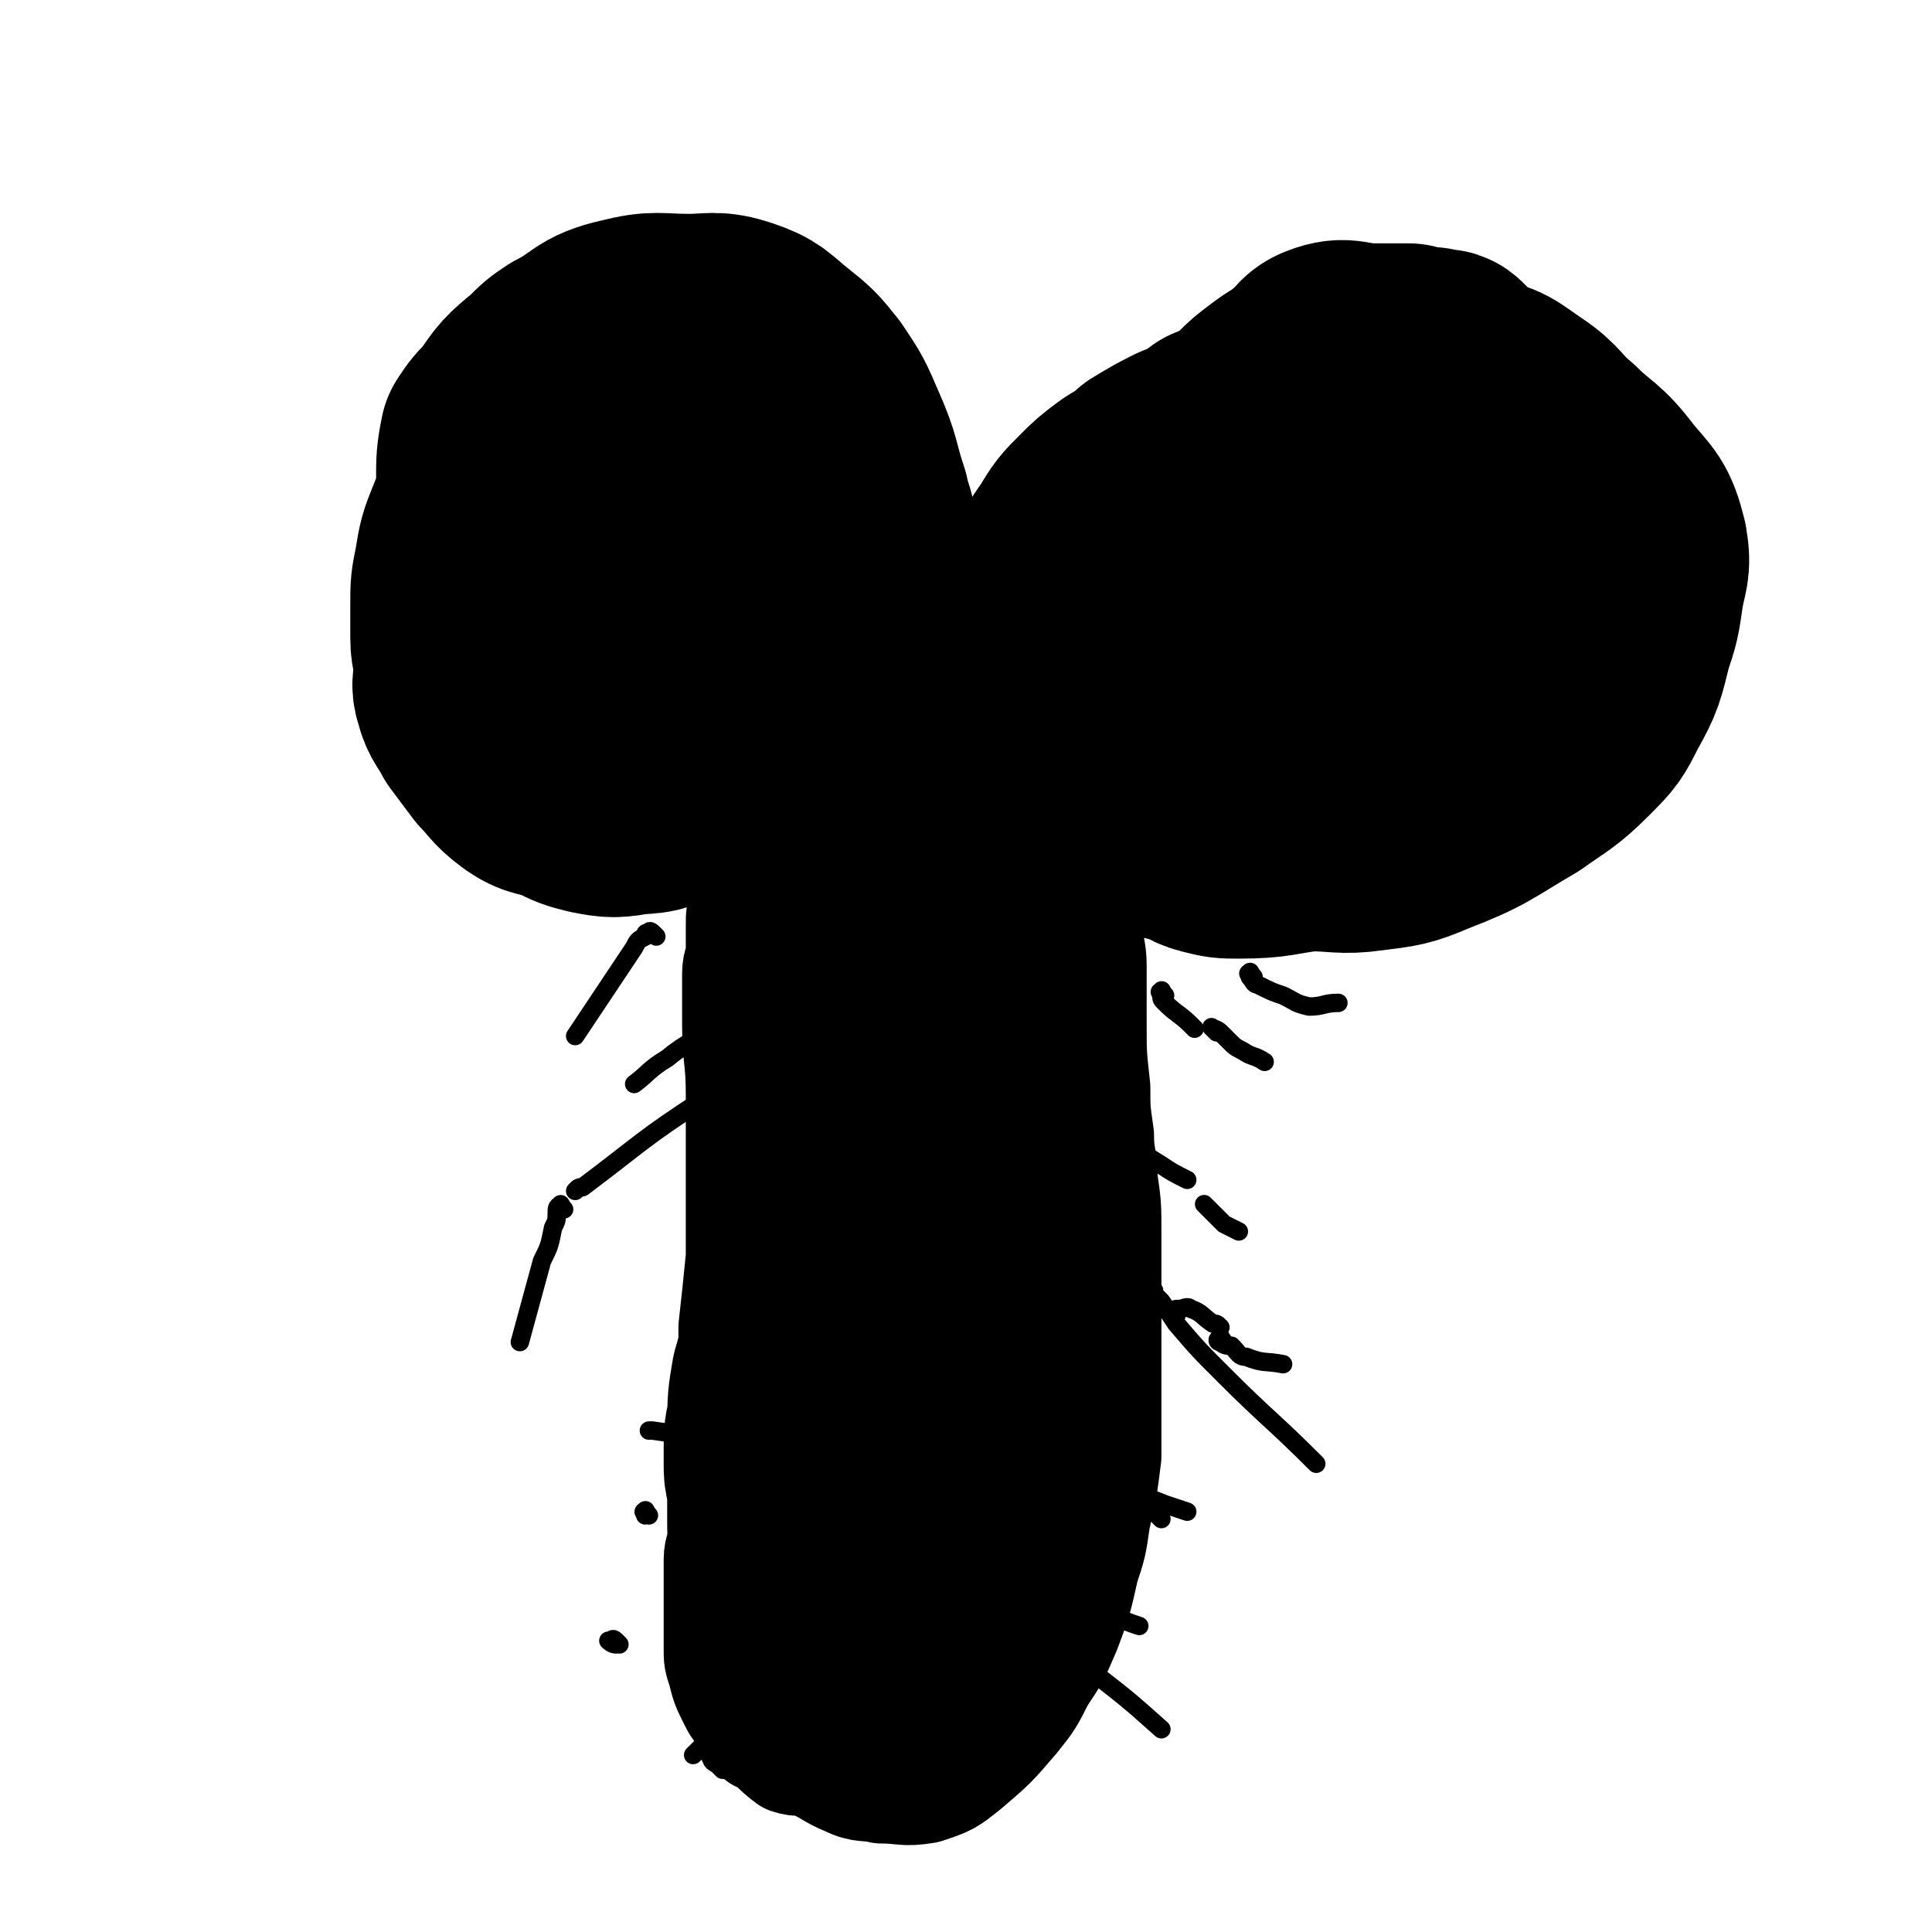 <svg viewBox='0 0 524 524' version='1.1' xmlns='http://www.w3.org/2000/svg' xmlns:xlink='http://www.w3.org/1999/xlink'><g fill='none' stroke='#000000' stroke-width='60' stroke-linecap='round' stroke-linejoin='round'><path d='M154,118c-1,-1 -1,-1 -1,-1 -1,-1 0,-1 0,-1 0,0 -1,0 -1,0 -1,0 -1,0 -1,0 -1,0 -1,0 -1,0 -1,0 -1,0 -1,0 -1,0 -1,0 -2,1 -1,0 -1,0 -2,1 -2,1 -2,1 -3,2 -3,3 -3,3 -5,6 -3,4 -3,4 -4,7 -2,5 -2,5 -4,10 -2,5 -2,5 -3,11 -1,5 -1,5 -1,10 0,4 0,4 0,9 0,4 1,4 1,9 0,3 -1,3 0,6 1,4 2,4 4,8 3,4 3,4 6,8 3,3 3,4 7,7 4,3 5,2 10,4 4,2 4,2 8,3 5,1 6,1 11,0 6,0 6,-1 13,-3 7,-2 7,-2 14,-6 6,-3 6,-4 11,-8 4,-3 5,-2 8,-6 4,-4 4,-4 6,-9 5,-9 5,-9 8,-20 2,-5 1,-5 2,-11 1,-5 1,-5 1,-9 0,-5 -1,-5 -2,-10 -3,-9 -2,-9 -6,-18 -3,-7 -3,-7 -7,-13 -4,-5 -4,-5 -9,-9 -5,-4 -5,-5 -11,-7 -6,-2 -7,-1 -13,-1 -9,0 -9,-1 -17,1 -9,2 -8,4 -16,8 -3,2 -3,2 -6,5 -6,5 -6,5 -10,11 -3,3 -3,3 -5,6 -1,5 -1,6 -1,11 0,7 0,7 1,14 1,6 1,7 3,12 1,5 1,5 4,9 3,4 3,4 6,7 4,3 4,3 8,5 4,3 4,2 8,4 5,2 5,2 10,3 7,2 7,2 14,2 10,0 10,0 21,-1 4,-1 4,-1 8,-3 3,-1 3,-1 5,-3 4,-5 4,-5 6,-11 2,-6 2,-6 3,-13 0,-6 1,-6 0,-12 -1,-6 -1,-7 -5,-12 -3,-5 -4,-5 -9,-8 -6,-2 -6,-1 -12,-1 -8,1 -9,1 -16,5 -8,4 -10,3 -16,11 -5,6 -5,8 -6,16 0,7 2,7 4,14 2,4 2,5 5,7 4,2 5,1 10,0 6,-2 7,-2 12,-6 6,-6 7,-7 10,-16 3,-9 2,-10 2,-20 -1,-8 -1,-8 -5,-15 -1,-3 -2,-4 -5,-4 -5,2 -6,3 -10,8 -7,10 -7,11 -12,23 -3,7 -2,7 -2,14 0,2 0,3 1,4 2,0 3,0 6,-1 4,-2 5,-1 7,-5 4,-5 4,-5 5,-11 1,-6 0,-6 -1,-12 -1,-2 -1,-3 -3,-5 -1,-1 -2,-2 -4,-1 -3,3 -3,5 -5,10 -2,9 -3,10 -1,19 1,8 1,12 7,16 5,3 8,2 15,-1 8,-4 8,-5 14,-13 4,-5 4,-5 5,-11 1,-5 2,-6 0,-10 -1,-4 -3,-4 -7,-6 -5,-2 -6,-2 -12,-1 -4,1 -5,1 -8,4 -4,5 -4,6 -6,11 -1,5 -1,5 -1,9 0,1 0,2 1,2 3,1 3,1 6,0 4,-1 4,-1 6,-3 2,-2 2,-3 2,-5 0,-4 0,-4 -1,-7 -3,-4 -4,-4 -7,-7 -3,-1 -3,-1 -5,-3 -1,-1 -1,-1 -2,-2 '/><path d='M393,99c-1,-1 -1,-1 -1,-1 -1,-1 -1,0 -1,0 -1,0 -1,0 -1,0 -1,0 -1,0 -1,0 -1,0 -1,0 -1,-1 0,0 0,0 -1,0 0,0 0,0 0,0 -1,0 -1,0 -1,0 -1,0 -1,0 -1,0 -1,0 -1,0 -1,0 -1,0 -1,0 -2,-1 0,0 0,0 -1,0 -2,0 -2,0 -4,0 -2,0 -2,0 -5,0 -6,0 -7,-2 -12,0 -3,1 -3,3 -6,5 -3,3 -3,2 -7,5 -4,3 -4,3 -8,7 -4,3 -4,3 -9,5 -4,3 -4,3 -9,5 -4,2 -4,2 -9,5 -3,3 -4,3 -7,5 -4,3 -4,3 -7,6 -4,4 -4,4 -7,9 -3,4 -3,5 -6,9 -1,3 -2,3 -3,7 -2,2 -2,2 -3,4 -1,2 -1,2 -2,5 -1,2 -1,2 -2,4 -1,2 -1,1 -2,3 0,1 0,1 0,2 0,2 0,2 1,3 0,2 0,2 1,5 1,3 2,3 3,6 2,2 1,2 3,5 1,2 0,3 2,5 6,6 7,6 14,10 7,4 7,4 14,7 5,2 5,2 10,3 4,1 3,2 7,3 4,1 4,1 8,1 10,0 10,-1 19,-2 8,0 9,1 16,0 8,-1 9,-1 16,-4 13,-5 13,-6 25,-13 7,-5 8,-5 14,-11 5,-5 5,-5 8,-11 4,-7 4,-8 6,-16 2,-6 2,-6 3,-13 1,-6 2,-6 1,-12 -2,-8 -3,-8 -8,-14 -6,-8 -7,-7 -13,-13 -6,-5 -5,-6 -11,-10 -6,-4 -6,-5 -13,-6 -10,-1 -11,-1 -21,2 -13,4 -14,4 -24,12 -7,4 -7,6 -11,13 -3,8 -3,9 -3,18 -1,6 -1,7 2,12 3,6 3,7 10,11 8,4 9,5 19,4 11,0 11,-1 22,-5 9,-5 10,-5 16,-12 5,-6 6,-7 7,-14 1,-6 0,-7 -3,-13 -2,-5 -3,-7 -8,-8 -11,-3 -13,-4 -23,1 -17,7 -17,9 -30,22 -6,6 -6,8 -9,16 -2,5 -3,7 -1,12 2,5 4,6 11,8 8,2 9,2 18,0 9,-2 10,-2 19,-7 7,-5 8,-6 12,-13 3,-4 3,-6 1,-11 -1,-5 -1,-7 -6,-10 -7,-5 -8,-5 -17,-6 -9,-1 -10,-1 -18,2 -10,3 -10,4 -18,11 -6,5 -7,6 -9,14 -2,6 -2,8 0,14 1,4 3,5 7,6 8,2 10,2 18,-1 9,-2 9,-2 17,-8 6,-4 6,-5 10,-11 3,-5 4,-6 3,-11 -1,-6 -3,-7 -8,-10 -8,-4 -9,-5 -18,-5 -14,-1 -16,-2 -29,3 -11,4 -11,6 -20,15 -6,6 -7,6 -11,14 -3,5 -5,7 -3,11 3,6 6,7 13,8 8,2 9,-1 18,-3 7,-3 8,-2 14,-6 5,-3 7,-3 7,-7 1,-7 -1,-9 -5,-14 -4,-4 -5,-4 -11,-5 -6,0 -6,1 -12,2 -1,0 0,1 -1,1 '/></g>
<g fill='none' stroke='#000000' stroke-width='30' stroke-linecap='round' stroke-linejoin='round'><path d='M205,228c-1,-1 -1,-1 -1,-1 -1,-1 0,-1 0,-1 0,0 0,0 0,1 0,1 0,1 0,1 0,2 0,2 0,5 0,3 0,3 -1,6 0,3 0,3 -1,6 -1,3 -1,3 -1,6 0,3 0,3 0,7 0,3 -1,3 -1,6 0,7 0,7 0,14 0,9 1,9 1,19 0,9 0,9 0,19 0,6 0,6 0,12 0,6 0,6 0,13 -1,10 -1,10 -2,19 0,6 0,6 0,12 -1,4 -1,4 -1,9 0,5 0,5 0,9 -1,7 -1,7 -2,14 0,4 0,4 0,9 0,2 0,2 0,4 0,3 -1,3 -1,6 0,1 0,1 0,2 0,1 0,1 0,2 0,2 0,2 0,4 0,1 0,1 0,2 0,3 0,3 0,5 0,1 0,1 0,2 0,2 0,2 0,3 0,1 0,1 0,3 0,0 0,0 0,1 0,3 0,3 1,6 1,4 1,4 3,8 1,2 1,2 3,4 2,3 2,3 4,6 0,0 1,0 1,0 4,3 3,3 7,6 3,1 3,0 6,1 5,2 5,3 10,5 4,2 5,1 9,2 6,0 6,1 12,0 6,-2 6,-2 11,-6 7,-6 7,-6 13,-13 4,-5 4,-5 7,-11 4,-6 4,-6 7,-13 3,-8 3,-8 5,-17 2,-6 2,-6 3,-13 2,-9 2,-9 3,-17 0,-8 0,-8 0,-15 0,-7 0,-7 0,-14 0,-9 0,-9 0,-17 0,-8 0,-8 0,-15 0,-7 0,-7 -1,-14 0,-6 -1,-6 -1,-12 -1,-7 -1,-7 -1,-13 -1,-9 -1,-9 -1,-17 0,-8 0,-8 0,-16 0,-5 -1,-5 -1,-10 0,-5 -1,-5 -1,-9 0,-4 0,-4 0,-9 0,-3 -1,-3 -1,-7 0,-1 0,-1 0,-2 0,-1 0,-1 0,-2 0,-2 0,-2 0,-3 0,-1 0,-1 0,-1 0,0 0,0 0,1 0,1 0,1 0,1 0,1 0,1 0,1 0,2 0,2 0,4 0,4 0,4 0,7 0,7 -1,7 -1,13 -1,7 -1,7 -1,15 0,8 0,8 -1,16 0,5 -1,5 -1,11 -1,7 -1,7 -1,14 0,6 0,6 0,12 0,5 0,5 -1,10 0,5 -1,5 -1,10 -1,7 0,7 -1,15 0,5 -1,5 -1,10 0,5 0,5 0,10 0,7 0,7 -1,14 0,3 -1,3 -1,5 -1,5 0,5 -1,10 0,6 0,6 0,12 0,5 -1,5 -1,10 -1,4 -1,4 -2,8 -1,4 -1,4 -2,7 -1,3 0,3 -1,5 -1,3 -1,3 -2,6 -1,3 -1,3 -2,5 -2,4 -1,4 -3,8 -1,3 -1,2 -2,5 -1,1 -1,1 -1,3 -1,0 -1,0 -2,1 -2,2 -1,2 -3,3 -2,1 -2,1 -4,1 -1,0 -1,-1 -2,-1 -1,-1 -2,-1 -3,-2 -2,-3 -2,-3 -4,-7 -3,-5 -3,-5 -6,-9 -6,-11 -6,-11 -12,-22 -3,-6 -3,-6 -7,-12 -2,-4 -2,-4 -4,-8 -2,-5 -2,-6 -4,-11 -1,-3 -1,-3 -2,-6 -2,-6 -2,-6 -3,-11 -1,-8 -1,-8 -1,-16 -1,-13 -1,-13 -1,-26 0,-8 0,-8 0,-16 0,-8 0,-8 0,-16 0,-9 0,-9 0,-18 0,-11 0,-11 0,-21 0,-15 -1,-15 1,-29 3,-12 5,-12 9,-23 0,-1 0,-1 1,-2 '/></g>
<g fill='none' stroke='#000000' stroke-width='60' stroke-linecap='round' stroke-linejoin='round'><path d='M256,182c-1,-1 -1,-2 -1,-1 -1,0 -1,0 -1,2 -1,0 -1,0 -1,0 -1,3 -1,3 -2,6 -1,2 -1,2 -1,4 -2,6 -3,6 -4,12 -2,6 -2,6 -3,13 -2,10 -2,10 -3,20 -2,11 -2,11 -3,21 -1,8 0,8 -1,16 -2,18 -1,18 -4,36 -2,12 -3,11 -6,23 -3,9 -3,9 -6,19 -4,11 -5,10 -8,21 -1,6 -1,6 -1,11 -1,4 -1,4 -1,8 0,3 0,3 0,5 0,3 1,3 1,6 0,2 0,2 0,4 0,2 0,2 0,4 0,3 0,3 1,5 0,2 1,2 1,4 1,4 1,4 1,8 0,1 0,2 0,3 0,1 0,1 0,2 1,2 1,3 2,5 1,2 1,2 3,4 0,1 0,1 1,1 1,1 1,0 2,1 1,0 0,1 1,1 1,0 1,-1 2,-2 6,-5 7,-5 12,-11 5,-6 4,-6 8,-14 3,-6 3,-6 5,-13 3,-7 2,-8 4,-15 4,-16 5,-16 8,-33 3,-15 2,-15 4,-30 2,-14 2,-14 4,-28 1,-13 1,-13 3,-25 2,-17 2,-17 4,-34 1,-7 1,-6 2,-13 0,-4 0,-4 0,-8 0,-3 1,-3 1,-5 0,-2 0,-2 0,-4 0,-1 0,-1 -1,-2 0,-1 0,-1 -1,-1 0,0 0,0 0,1 0,5 0,5 0,10 -1,14 0,14 -2,28 0,10 -1,10 -2,21 -1,12 -1,12 -2,24 -1,10 -1,10 -3,20 -1,12 -2,12 -4,23 -2,13 -1,13 -3,26 -1,5 -2,5 -2,11 0,11 -1,11 0,22 1,2 2,2 3,4 '/></g>
<g fill='none' stroke='#000000' stroke-width='5' stroke-linecap='round' stroke-linejoin='round'><path d='M316,270c-1,-1 -1,-2 -1,-1 -1,0 0,0 0,1 0,1 0,1 1,2 3,3 4,3 7,6 1,1 1,1 1,1 '/><path d='M330,280c-1,-1 -2,-2 -1,-1 0,0 1,0 2,1 1,1 1,1 2,2 2,2 2,2 4,3 3,2 3,1 6,3 '/><path d='M319,357c-1,-1 -2,-1 -1,-1 0,-1 1,-1 2,-1 1,0 2,-1 3,0 3,1 3,2 6,4 1,0 1,0 2,1 '/><path d='M332,364c-1,-1 -1,-2 -1,-1 -1,0 -1,1 0,1 1,1 2,1 3,1 2,2 2,3 4,3 5,2 5,1 10,2 '/><path d='M328,328c-1,-1 -2,-2 -1,-1 0,0 0,0 1,1 2,2 2,2 4,4 2,1 2,1 4,2 0,0 0,0 0,0 '/><path d='M340,265c-1,-1 -1,-2 -1,-1 -1,0 0,0 0,1 1,1 1,2 2,2 4,2 4,2 7,3 4,2 3,2 7,3 4,0 4,-1 8,-1 0,0 0,0 0,0 '/><path d='M292,302c-1,-1 -2,-2 -1,-1 0,0 1,2 3,3 2,1 3,1 5,2 8,5 8,5 16,10 3,2 3,2 7,4 '/><path d='M313,350c-1,-1 -2,-2 -1,-1 0,1 1,2 3,4 2,3 2,3 4,6 6,7 6,7 13,14 12,12 13,12 25,24 '/><path d='M288,390c-1,-1 -2,-2 -1,-1 2,2 3,3 6,5 3,2 4,2 6,4 4,3 4,3 8,6 4,4 4,4 8,8 '/><path d='M293,439c-1,-1 -2,-2 -1,-1 1,0 2,1 5,3 2,1 2,1 4,2 '/><path d='M287,444c-1,-1 -2,-2 -1,-1 0,0 0,1 1,2 2,2 3,2 5,4 3,2 2,2 5,5 9,7 9,7 18,15 '/><path d='M302,404c-1,-1 -2,-1 -1,-1 0,-1 1,0 1,0 3,1 3,1 5,2 4,1 4,1 9,3 3,1 3,1 6,2 '/><path d='M299,389c-1,-1 -2,-2 -1,-1 2,0 3,1 6,3 3,2 3,2 7,3 '/><path d='M302,436c-1,-1 -1,-2 -1,-1 -1,0 -1,1 0,1 0,0 1,0 1,0 1,1 1,2 2,3 2,1 2,1 5,2 '/><path d='M242,460c-1,-1 -1,-2 -1,-1 -1,0 0,0 0,1 0,3 0,3 1,5 1,6 2,6 4,11 1,3 2,3 3,6 '/><path d='M207,439c-1,-1 -1,-2 -1,-1 -1,0 -1,0 -2,1 -1,1 -1,1 -2,2 -4,5 -4,5 -7,9 -3,3 -3,3 -5,6 '/><path d='M200,393c-1,-1 -1,-1 -1,-1 -1,-1 -1,-1 -1,-1 -2,-1 -2,-1 -5,-1 -1,0 -1,0 -3,0 -6,-1 -6,-1 -13,-2 0,0 0,0 -1,0 '/><path d='M200,298c-1,-1 -1,-1 -1,-1 -1,-1 0,-1 0,-1 0,-1 0,-1 -1,-1 -4,1 -4,1 -7,3 -17,11 -17,12 -33,24 -1,0 -1,0 -2,1 '/><path d='M197,276c-1,-1 -1,-2 -1,-1 -1,0 0,1 0,1 0,0 -1,0 -1,0 -1,1 0,1 -1,2 -6,5 -7,4 -13,9 -5,3 -5,4 -9,7 '/><path d='M178,254c-1,-1 -1,-1 -1,-1 -1,-1 -1,0 -1,0 -1,0 -1,0 -1,1 -2,1 -2,1 -3,3 -4,6 -4,6 -8,12 -4,6 -4,6 -8,12 '/><path d='M153,328c-1,-1 -1,-2 -1,-1 -1,0 -1,1 -1,2 0,2 0,2 -1,4 -1,5 -1,5 -3,9 -3,11 -3,11 -6,22 '/><path d='M176,411c-1,-1 -1,-2 -1,-1 -1,0 0,0 0,1 0,0 0,0 0,0 '/><path d='M168,446c-1,-1 -1,-1 -1,-1 -1,-1 -1,0 -1,0 -1,0 -1,0 -1,0 0,0 1,1 2,1 0,0 0,0 0,0 '/><path d='M192,450c-1,-1 -1,-2 -1,-1 -1,0 -1,1 -2,2 -1,2 -1,2 -1,3 '/><path d='M196,480c-1,-1 -1,-1 -1,-1 -1,-1 -2,-1 -2,-2 -1,-1 0,-2 -1,-3 -1,0 -1,0 -2,0 -1,1 -1,1 -2,2 '/></g>
</svg>